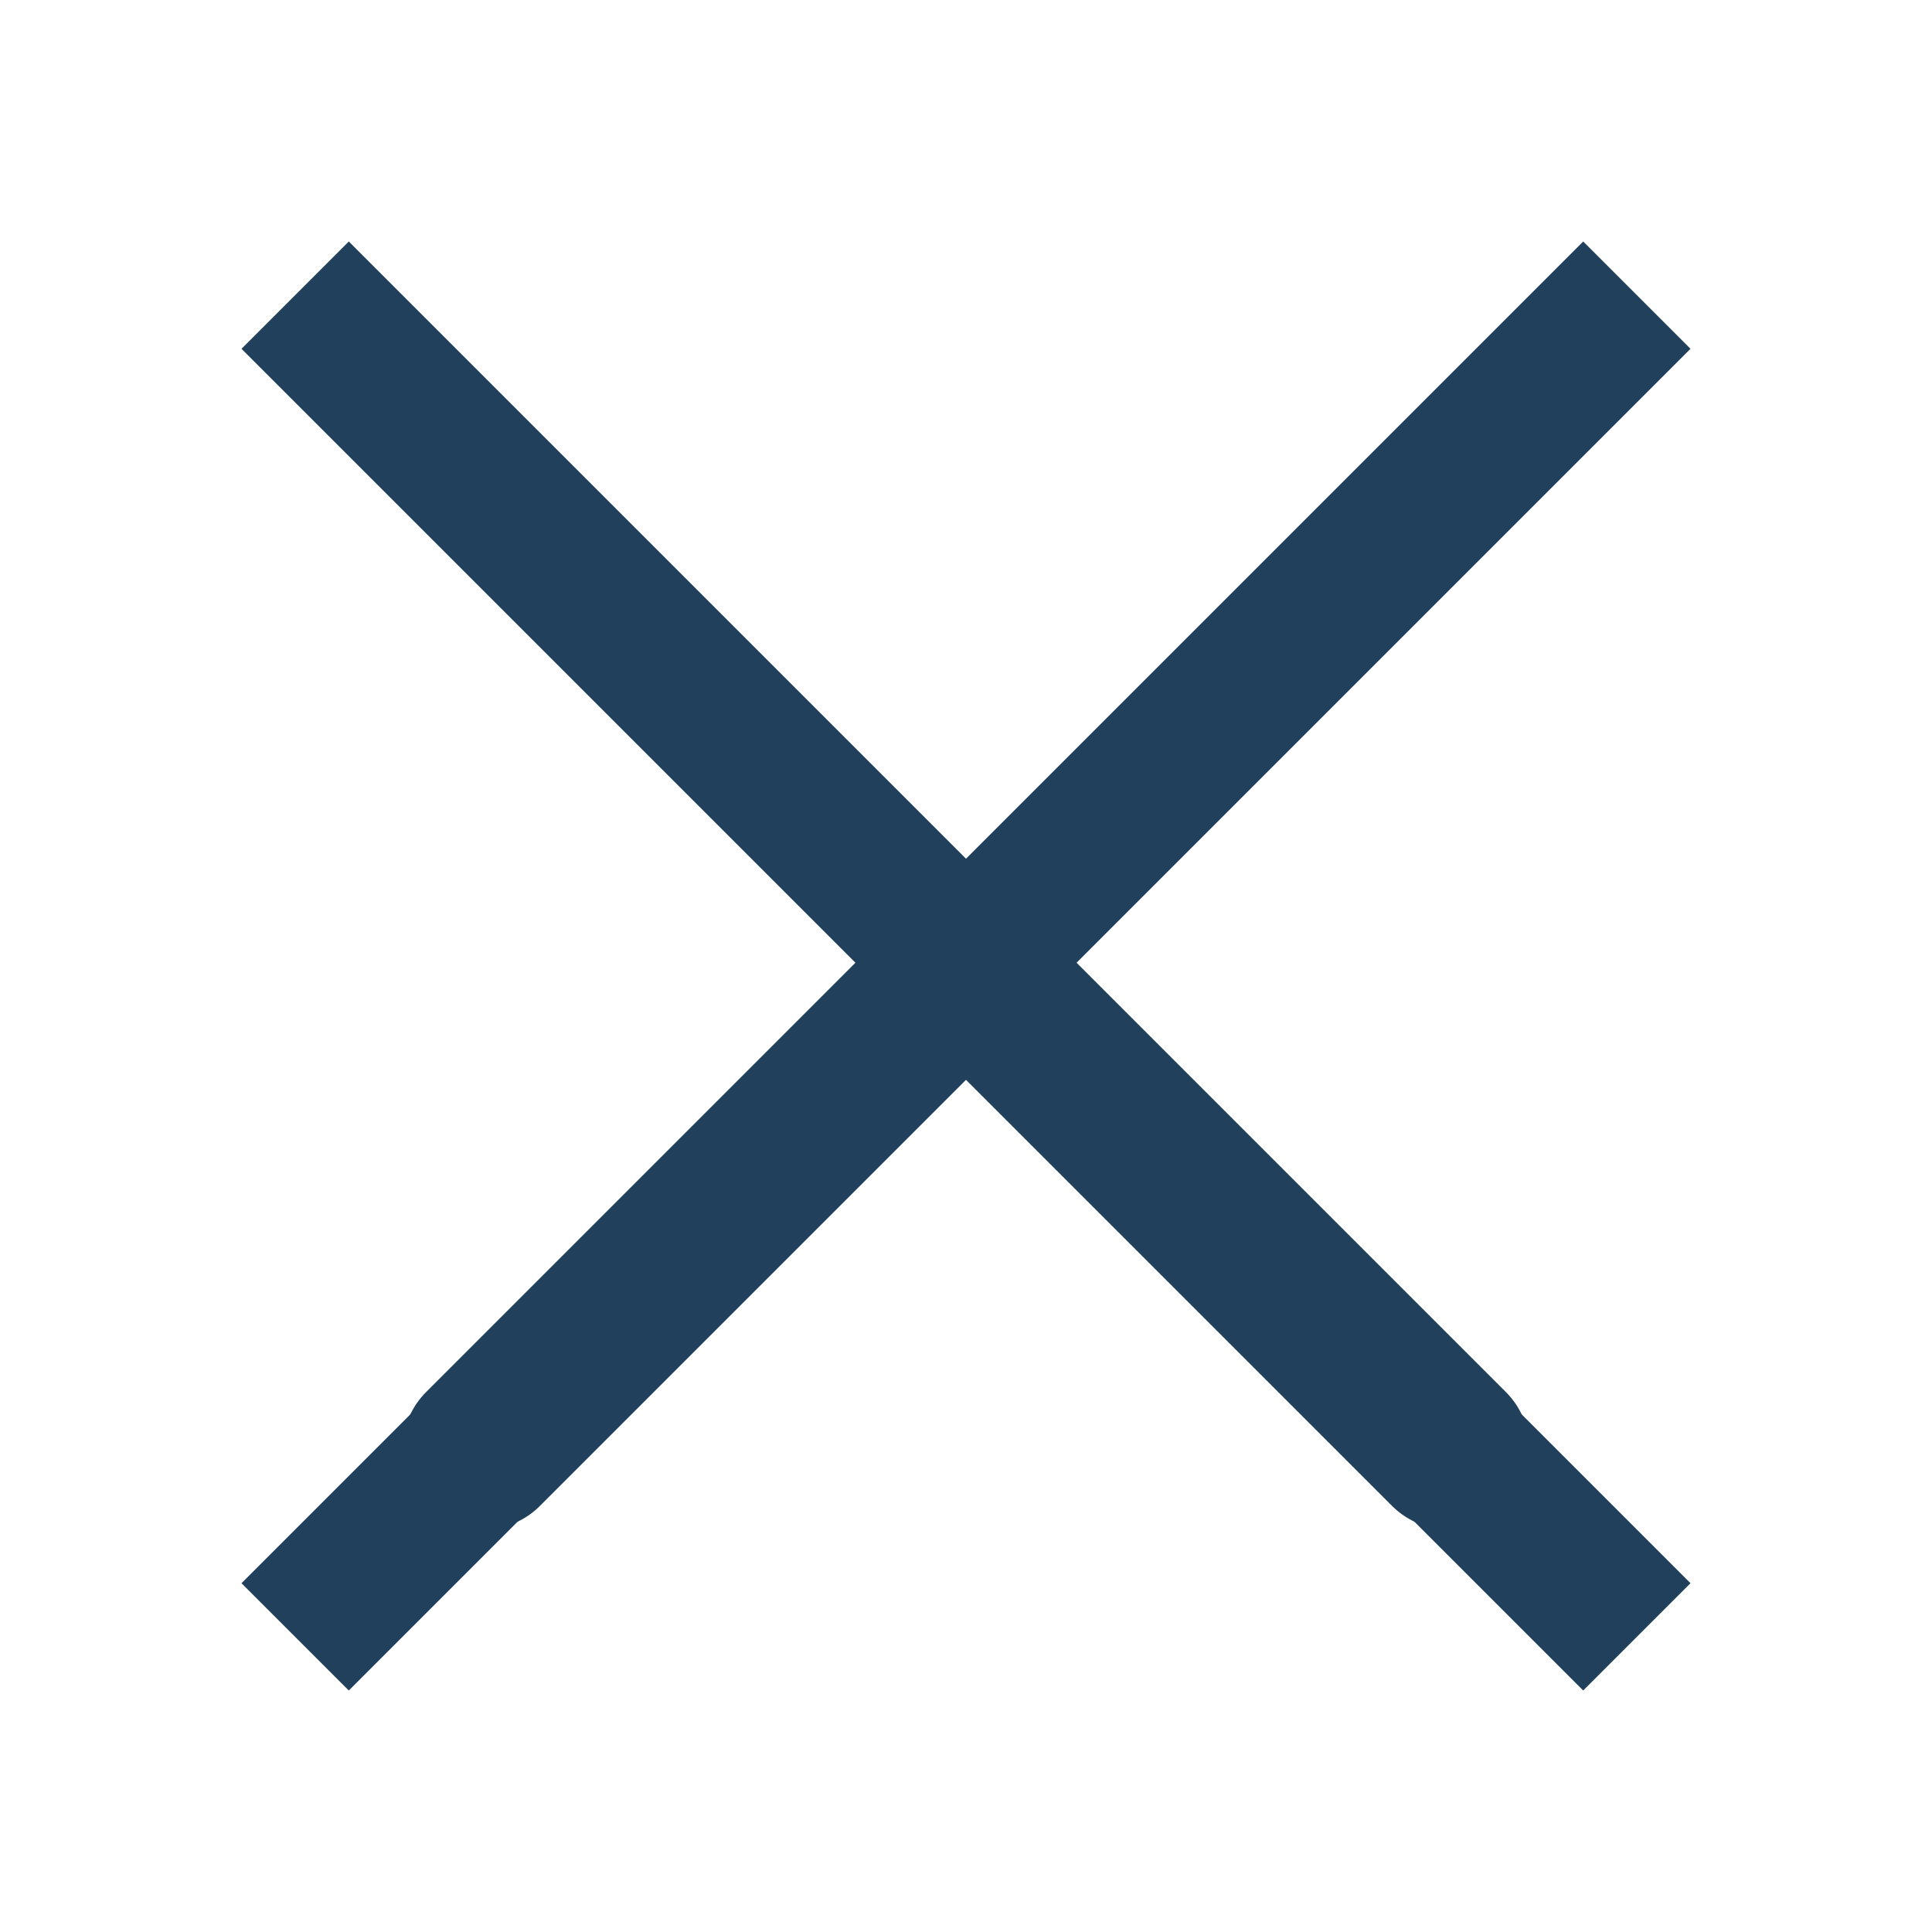 <svg width="24" height="24" viewBox="0 0 24 24" fill="none" xmlns="http://www.w3.org/2000/svg">
<path d="M21 4.333L13.333 12L21 19.667L19.667 21L12 13.333L4.333 21L3 19.667L10.667 12L3 4.333L4.333 3L12 10.667L19.667 3L21 4.333Z" fill="#21405C"/>
<path d="M18 18L12 12L6 18" stroke="#21405C" stroke-width="2" stroke-linecap="round" stroke-linejoin="round"/>
</svg>
